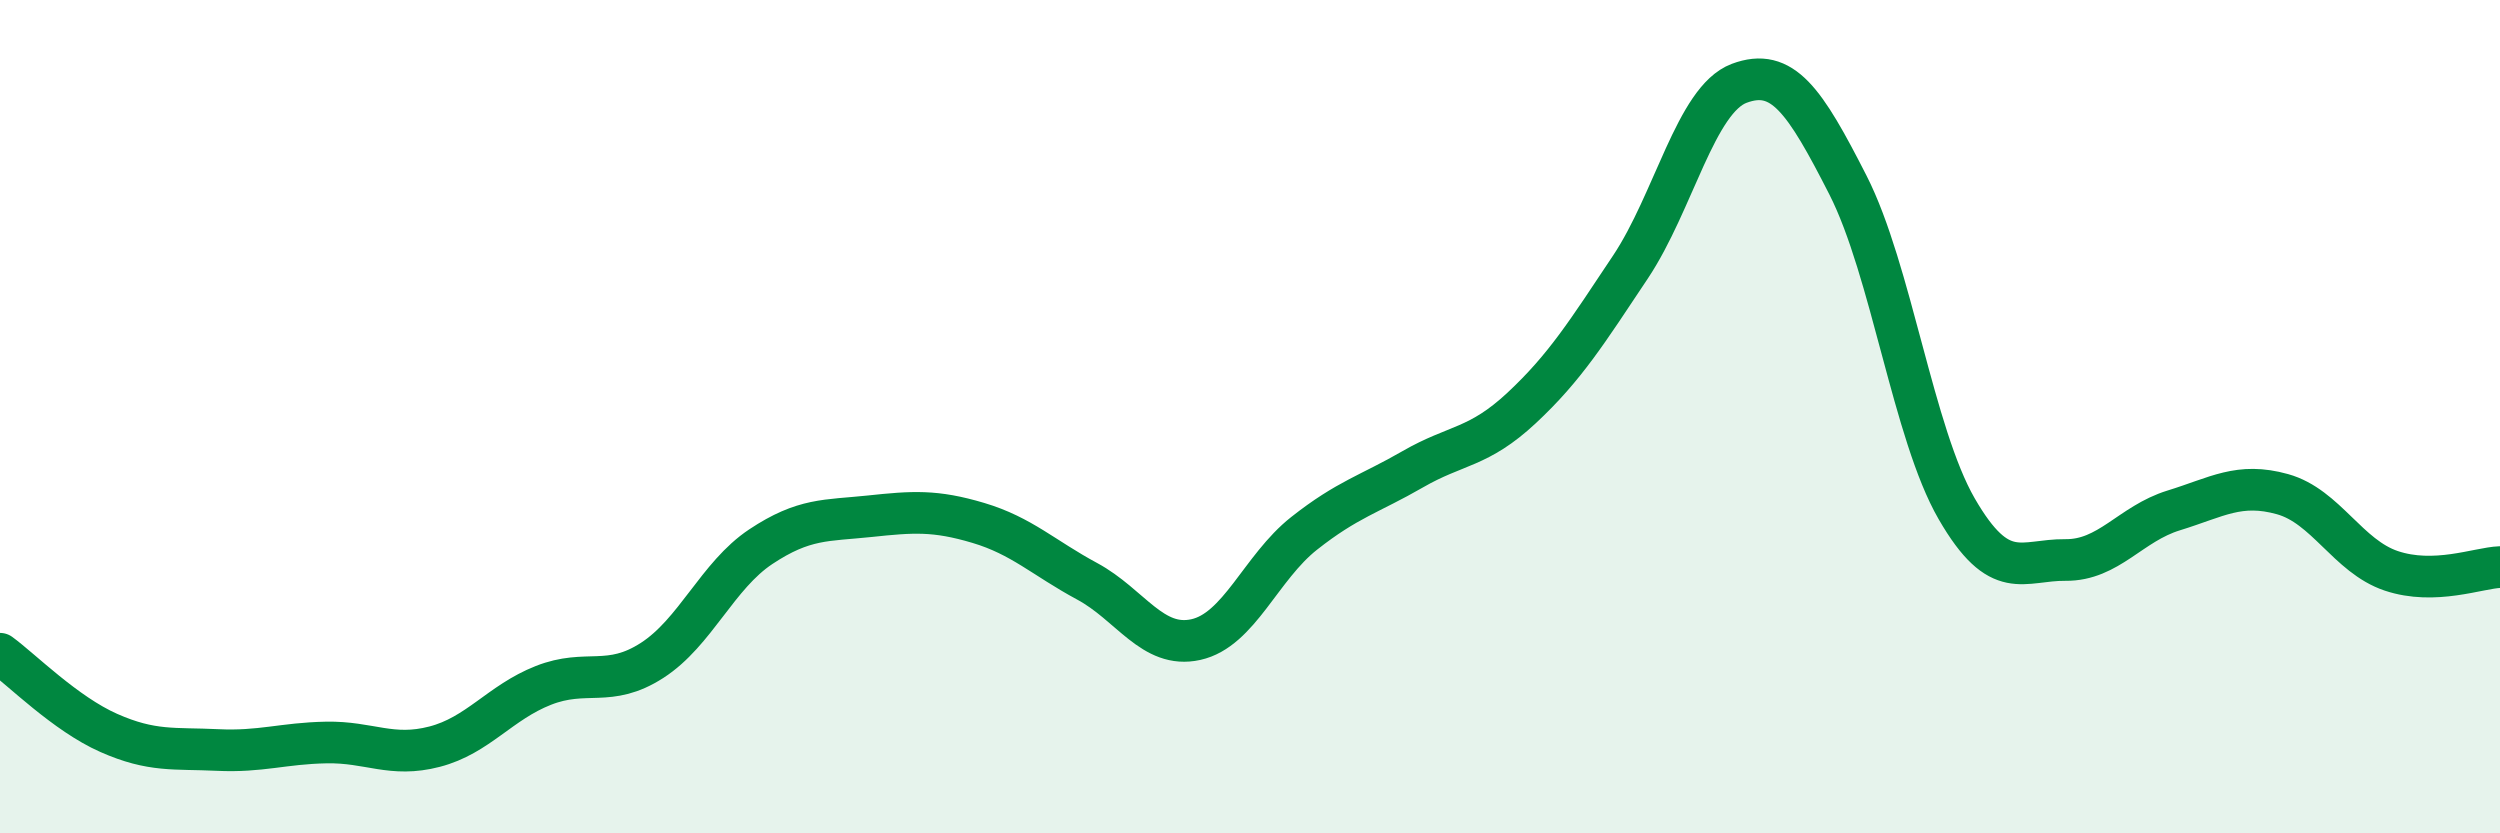 
    <svg width="60" height="20" viewBox="0 0 60 20" xmlns="http://www.w3.org/2000/svg">
      <path
        d="M 0,15.69 C 0.52,16.07 1.57,17.13 2.61,17.59 C 3.65,18.05 4.18,17.95 5.22,18 C 6.26,18.05 6.79,17.84 7.83,17.82 C 8.87,17.8 9.39,18.19 10.43,17.92 C 11.47,17.65 12,16.86 13.04,16.45 C 14.08,16.04 14.61,16.52 15.65,15.85 C 16.69,15.18 17.22,13.81 18.26,13.12 C 19.3,12.43 19.83,12.5 20.87,12.39 C 21.91,12.28 22.44,12.24 23.48,12.55 C 24.52,12.86 25.05,13.39 26.09,13.95 C 27.13,14.51 27.66,15.58 28.7,15.35 C 29.74,15.12 30.26,13.62 31.3,12.8 C 32.34,11.98 32.87,11.86 33.91,11.26 C 34.95,10.66 35.48,10.76 36.52,9.79 C 37.56,8.82 38.09,7.97 39.13,6.41 C 40.17,4.85 40.7,2.39 41.74,2 C 42.78,1.61 43.31,2.4 44.35,4.44 C 45.39,6.48 45.92,10.41 46.96,12.21 C 48,14.01 48.53,13.43 49.57,13.44 C 50.61,13.45 51.13,12.57 52.17,12.25 C 53.21,11.93 53.74,11.57 54.78,11.86 C 55.82,12.15 56.35,13.35 57.39,13.7 C 58.43,14.05 59.48,13.63 60,13.61L60 20L0 20Z"
        fill="#008740"
        opacity="0.1"
        stroke-linecap="round"
        stroke-linejoin="round"
      />
      <path
        d="M 0,15.69 C 0.52,16.07 1.57,17.13 2.61,17.59 C 3.65,18.05 4.18,17.95 5.22,18 C 6.26,18.05 6.79,17.84 7.83,17.82 C 8.87,17.8 9.39,18.19 10.43,17.92 C 11.47,17.65 12,16.86 13.04,16.45 C 14.08,16.04 14.61,16.52 15.65,15.85 C 16.69,15.18 17.22,13.81 18.26,13.12 C 19.3,12.43 19.83,12.5 20.87,12.39 C 21.91,12.28 22.44,12.24 23.48,12.55 C 24.52,12.86 25.05,13.39 26.09,13.95 C 27.13,14.51 27.66,15.58 28.7,15.35 C 29.74,15.12 30.26,13.62 31.3,12.8 C 32.34,11.98 32.87,11.86 33.91,11.26 C 34.95,10.66 35.48,10.76 36.52,9.79 C 37.56,8.82 38.09,7.97 39.13,6.41 C 40.17,4.85 40.7,2.39 41.74,2 C 42.78,1.61 43.31,2.4 44.35,4.44 C 45.39,6.48 45.92,10.41 46.96,12.21 C 48,14.01 48.53,13.43 49.57,13.44 C 50.61,13.45 51.13,12.57 52.17,12.25 C 53.21,11.93 53.74,11.57 54.78,11.86 C 55.82,12.15 56.35,13.35 57.39,13.7 C 58.43,14.05 59.48,13.63 60,13.61"
        stroke="#008740"
        stroke-width="1"
        fill="none"
        stroke-linecap="round"
        stroke-linejoin="round"
      />
    </svg>
  